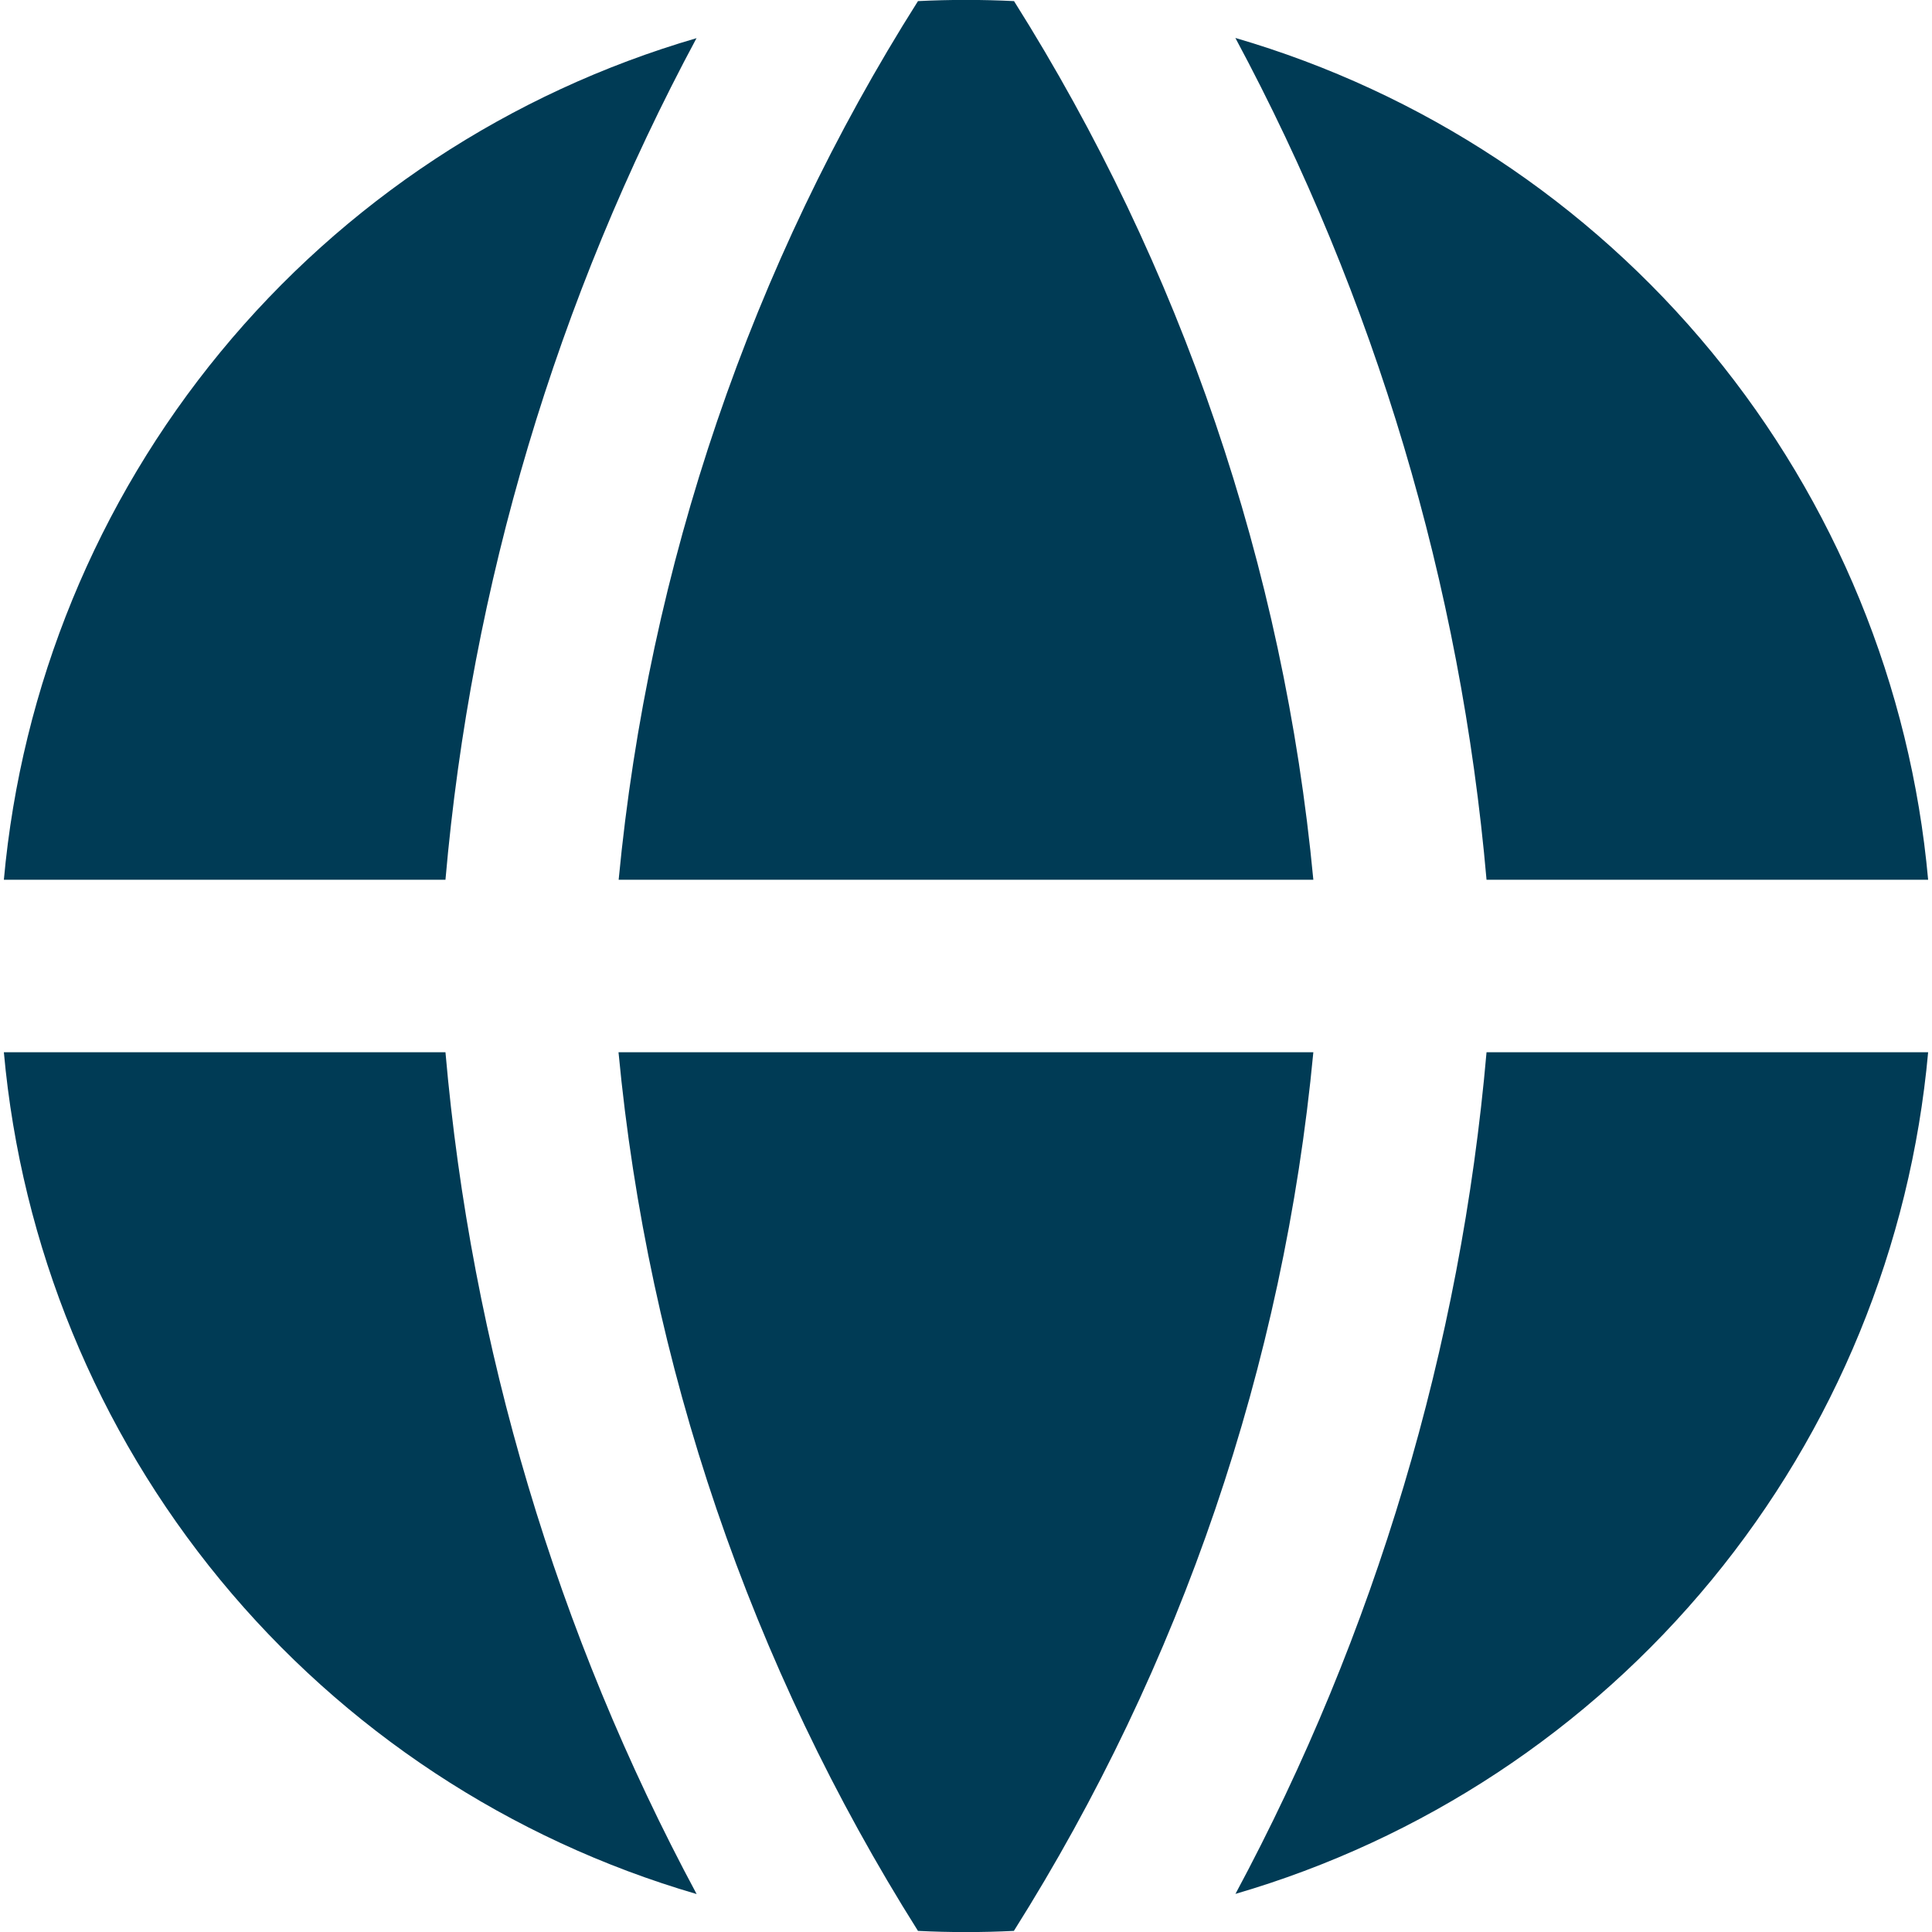 <svg width="28" height="28" viewBox="0 0 28 28" fill="none" xmlns="http://www.w3.org/2000/svg">
<path fill-rule="evenodd" clip-rule="evenodd" d="M10.098 0.552C7.392 1.34 4.986 2.926 3.195 5.102C1.404 7.278 0.31 9.943 0.056 12.75H6.456C6.829 8.478 8.067 4.328 10.096 0.55L10.098 0.552ZM6.456 15.25H0.056C0.309 18.057 1.403 20.723 3.194 22.899C4.985 25.075 7.39 26.661 10.096 27.45C8.067 23.672 6.829 19.521 6.456 15.25ZM13.304 27.984C10.879 24.138 9.392 19.776 8.964 15.25H19.034C18.605 19.776 17.119 24.138 14.694 27.984C14.231 28.007 13.767 28.007 13.304 27.984ZM17.904 27.448C20.61 26.659 23.015 25.074 24.806 22.898C26.597 20.722 27.69 18.057 27.944 15.25H21.544C21.171 19.521 19.932 23.672 17.904 27.45V27.448ZM21.544 12.75H27.944C27.691 9.943 26.597 7.277 24.806 5.101C23.015 2.925 20.61 1.339 17.904 0.55C19.932 4.328 21.171 8.478 21.544 12.75ZM13.304 0.016C13.768 -0.007 14.232 -0.007 14.696 0.016C17.12 3.862 18.606 8.224 19.034 12.75H8.966C9.4 8.196 10.89 3.83 13.304 0.016Z" fill="#003B55"/>
</svg>

